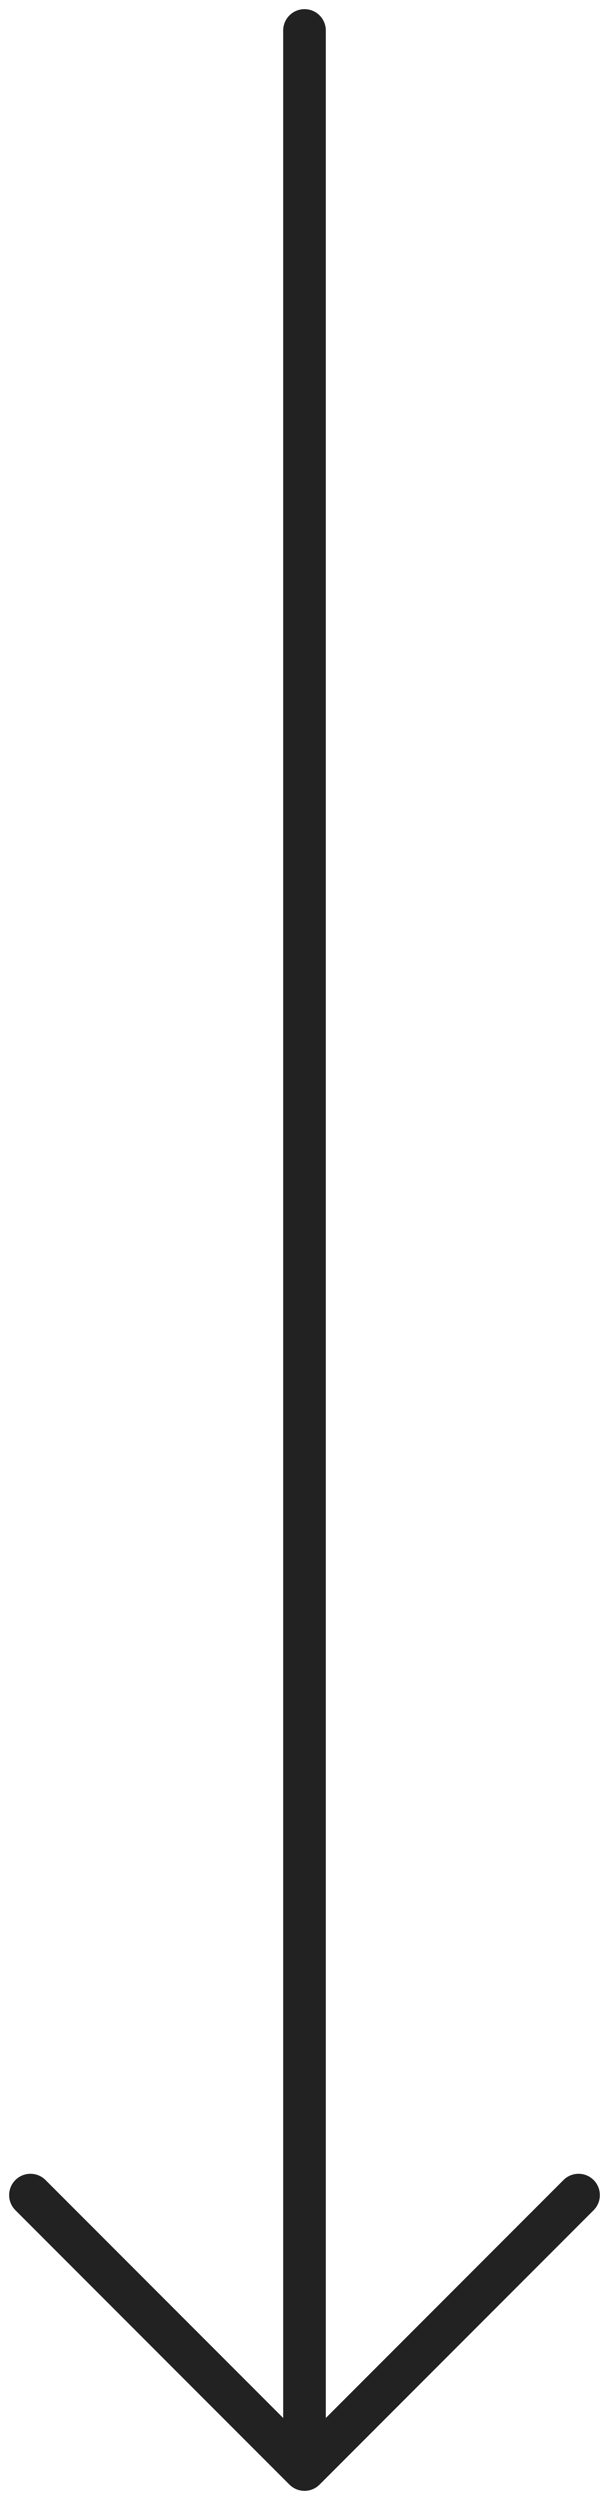 <svg width="20" height="82" viewBox="0 0 20 82" xmlns="http://www.w3.org/2000/svg">
    <path d="m19 72-9 9-9-9m9-71v80" stroke="#222" stroke-width="1.4" fill="none" fill-rule="evenodd" stroke-linecap="round" stroke-linejoin="round"/>
</svg>

